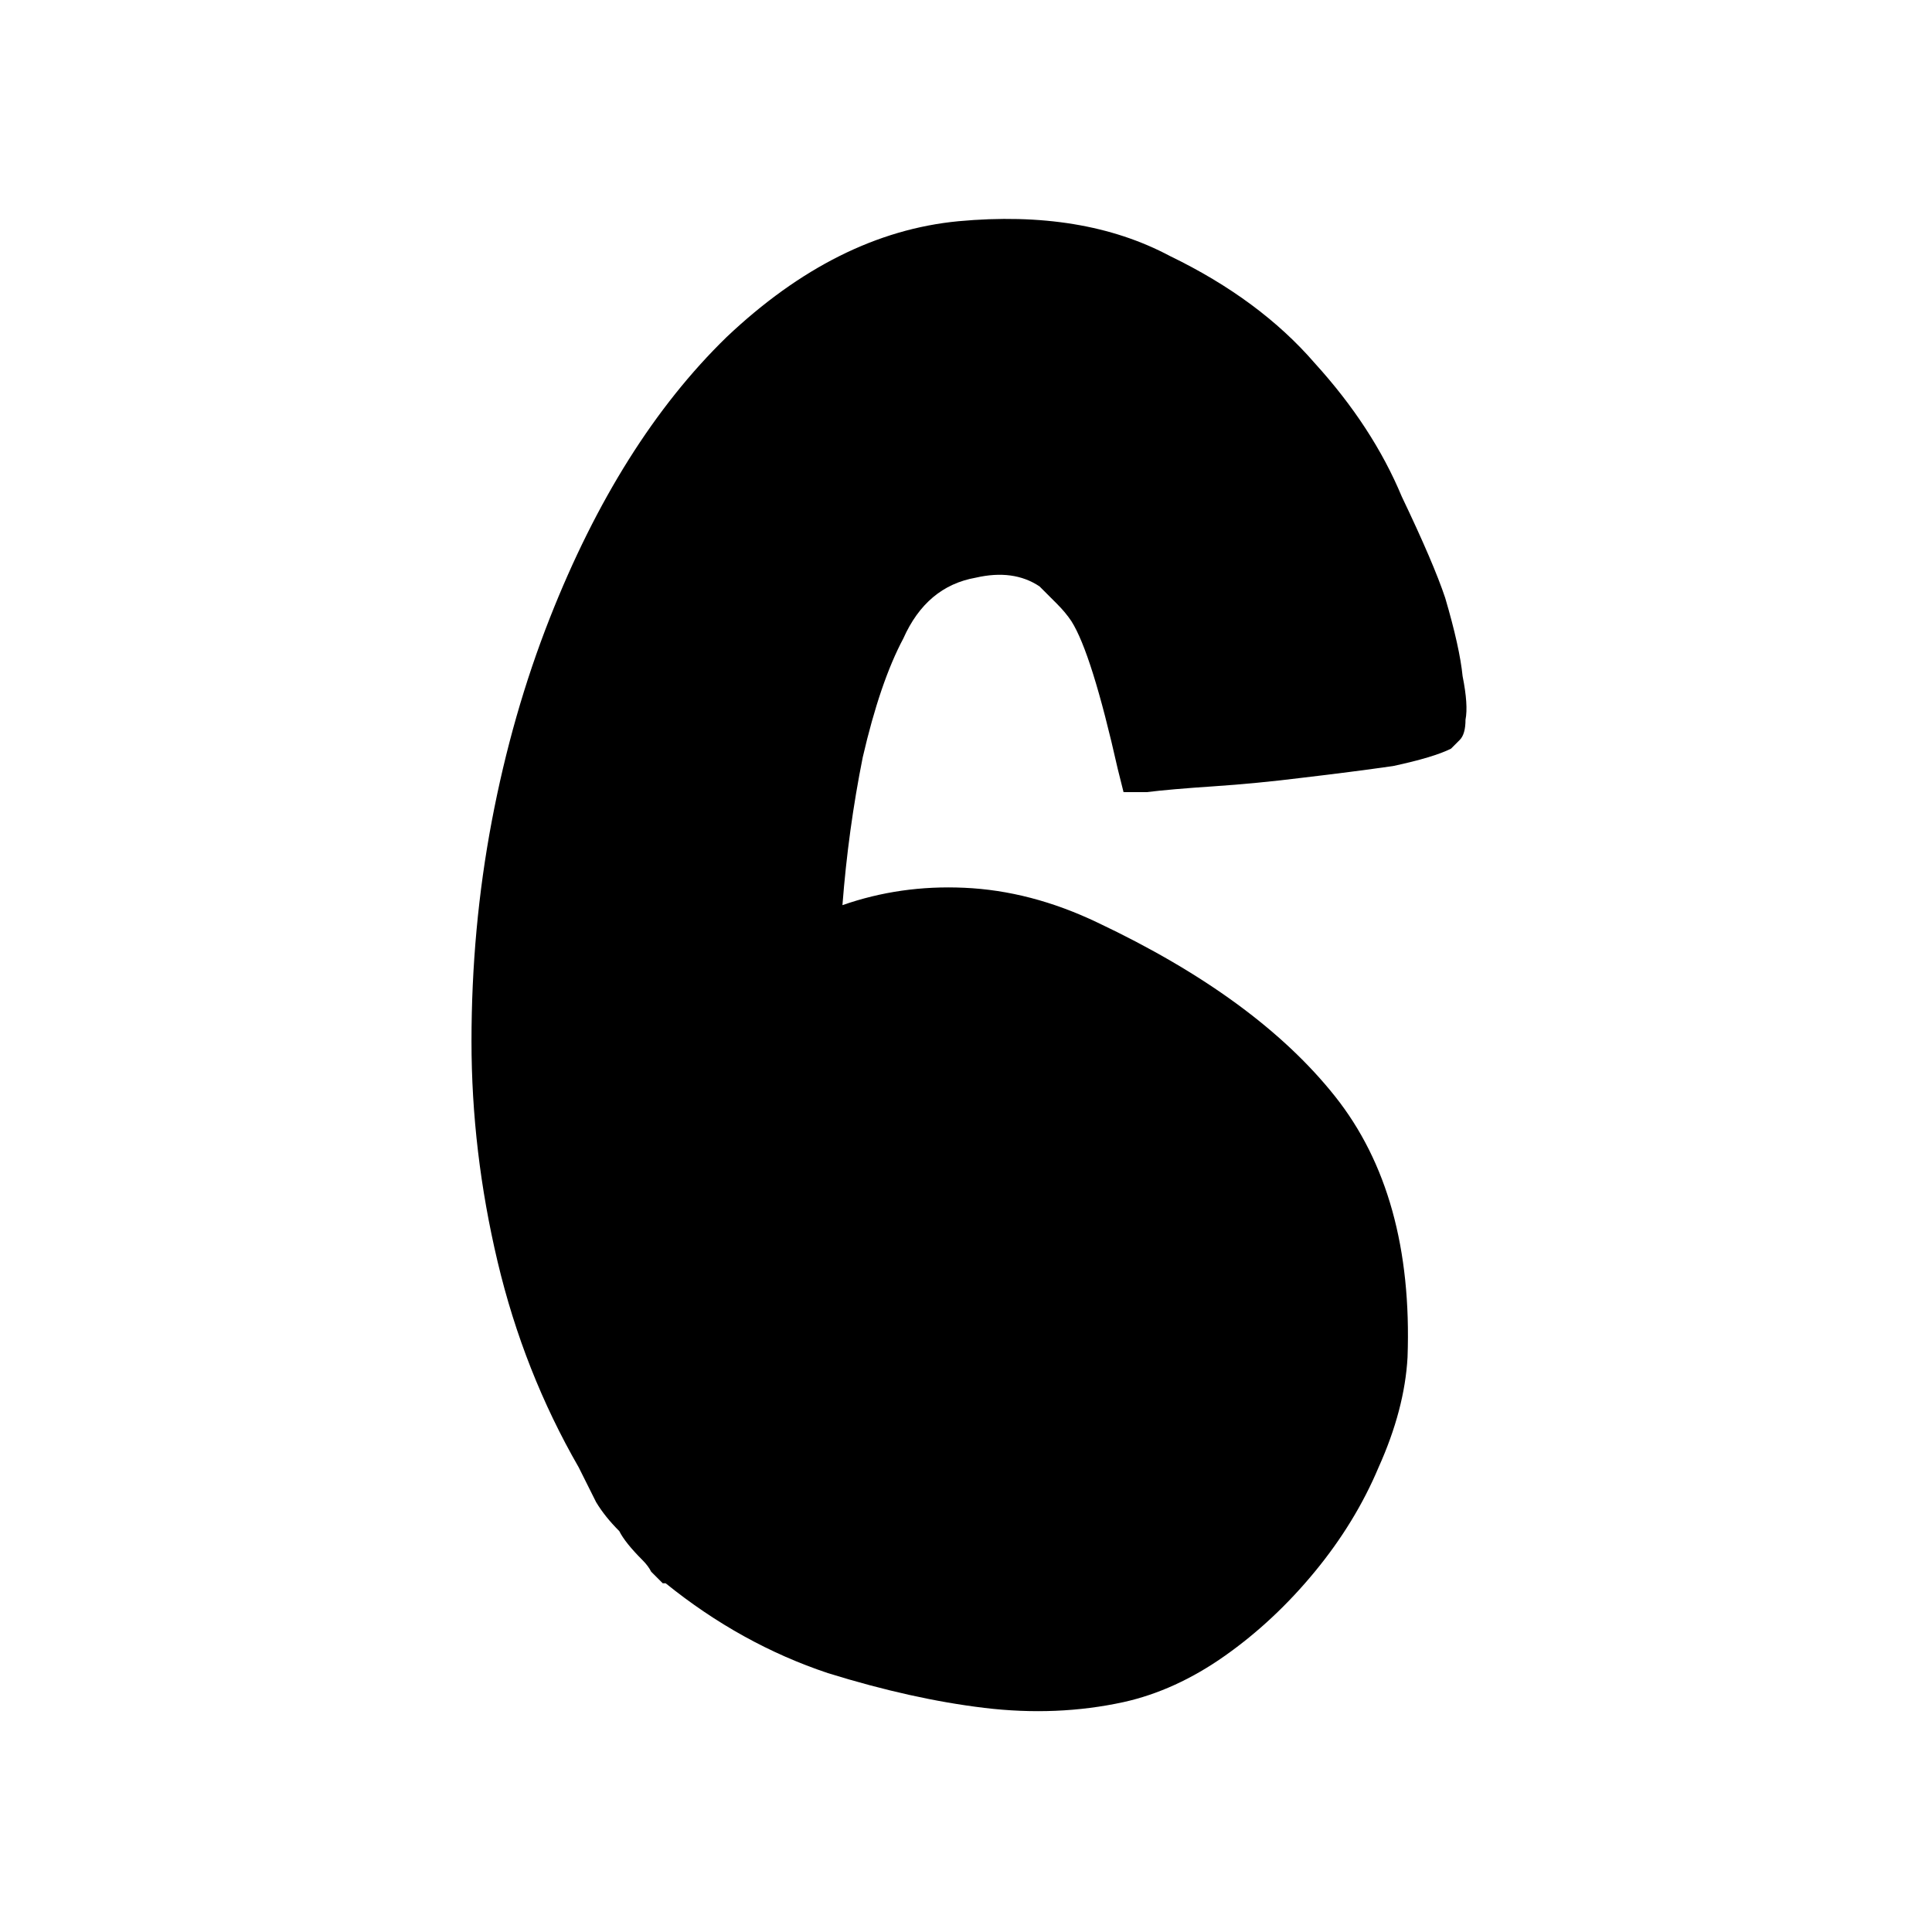 <svg width="160" height="160" viewBox="0 0 160 160" fill="none" xmlns="http://www.w3.org/2000/svg">
<path d="M119.687 49.521C120.487 52.241 120.967 54.401 121.127 56.001C121.447 57.601 121.527 58.801 121.367 59.601C121.367 60.401 121.207 60.961 120.887 61.281C120.567 61.601 120.327 61.841 120.167 62.001C119.207 62.481 117.607 62.961 115.367 63.441C113.127 63.761 110.647 64.081 107.927 64.401C105.367 64.721 102.887 64.961 100.487 65.121C98.087 65.281 96.247 65.441 94.967 65.601H93.047L92.567 63.681C91.127 57.281 89.847 53.201 88.727 51.441C88.407 50.961 88.007 50.481 87.527 50.001C87.047 49.521 86.567 49.041 86.087 48.561C84.647 47.601 82.887 47.361 80.807 47.841C78.087 48.321 76.087 50.001 74.807 52.881C73.527 55.281 72.407 58.561 71.447 62.721C70.647 66.721 70.087 70.801 69.767 74.961C72.967 73.841 76.327 73.361 79.847 73.521C83.527 73.681 87.207 74.641 90.887 76.401C99.687 80.561 106.247 85.361 110.567 90.801C114.887 96.241 116.887 103.441 116.567 112.401C116.407 115.281 115.607 118.321 114.167 121.521C112.887 124.561 111.127 127.441 108.887 130.161C106.647 132.881 104.167 135.201 101.447 137.121C98.727 139.041 95.927 140.321 93.047 140.961C89.367 141.761 85.527 141.921 81.527 141.441C77.527 140.961 73.207 140.001 68.567 138.561C63.767 136.961 59.287 134.481 55.127 131.121H54.887C54.567 130.801 54.247 130.481 53.927 130.161C53.767 129.841 53.527 129.521 53.207 129.201C52.247 128.241 51.607 127.441 51.287 126.801C50.487 126.001 49.847 125.201 49.367 124.401C48.887 123.441 48.407 122.481 47.927 121.521C44.887 116.241 42.647 110.561 41.207 104.481C39.767 98.401 39.047 92.321 39.047 86.241C39.047 80.001 39.607 73.921 40.727 68.001C41.847 62.081 43.447 56.481 45.527 51.201C49.367 41.441 54.247 33.681 60.167 27.921C66.247 22.161 72.647 18.961 79.367 18.321C86.247 17.681 92.087 18.641 96.887 21.201C101.847 23.601 105.847 26.561 108.887 30.081C112.087 33.601 114.487 37.281 116.087 41.121C117.847 44.801 119.047 47.601 119.687 49.521Z" fill="black"/>
</svg>
